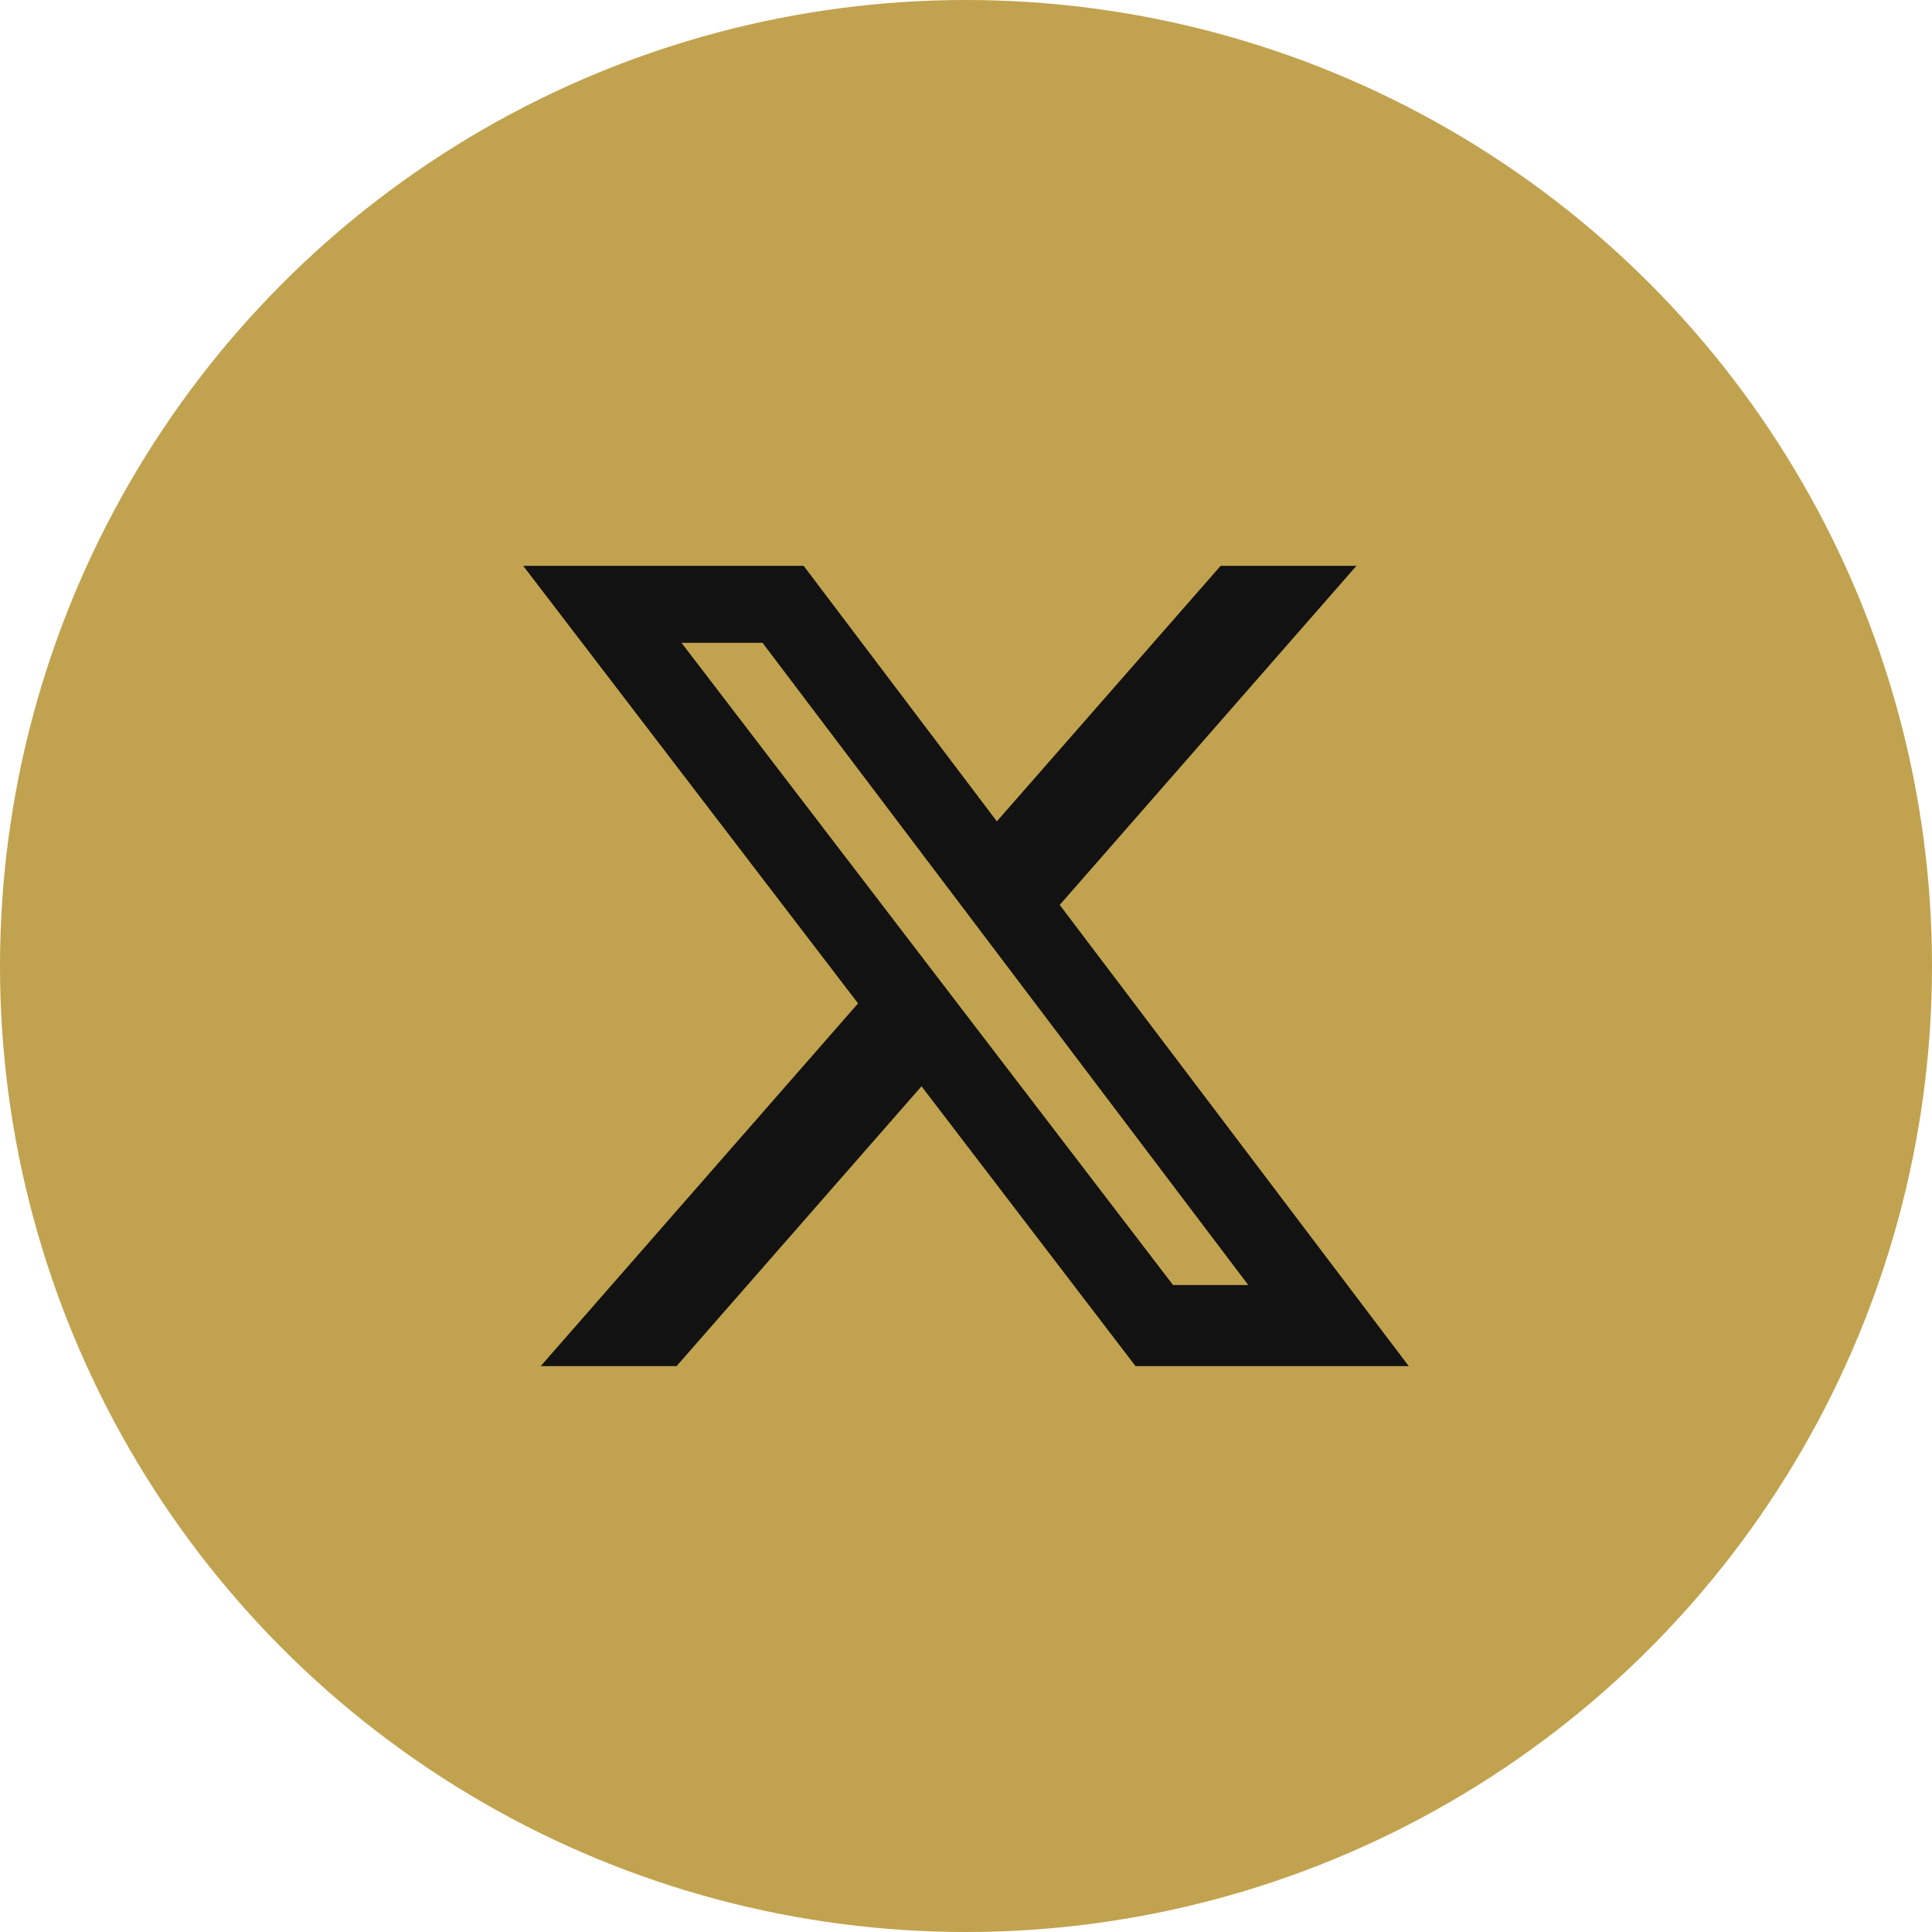 <svg id="Group_31" data-name="Group 31" xmlns="http://www.w3.org/2000/svg" width="31" height="31" viewBox="0 0 31 31">
  <circle id="Ellipse_12" data-name="Ellipse 12" cx="15.5" cy="15.5" r="15.5" fill="#c1a24f"/>
  <path id="Icon_simple-x" data-name="Icon simple-x" d="M11.191,1.73h2.179L8.609,7.171l5.6,7.4H9.825l-3.434-4.49-3.93,4.49H.281l5.092-5.82L0,1.73H4.5l3.1,4.1Zm-.764,11.54h1.207L3.84,2.965h-1.3Z" transform="translate(8.395 7.349)" fill="#121212"/>
</svg>
